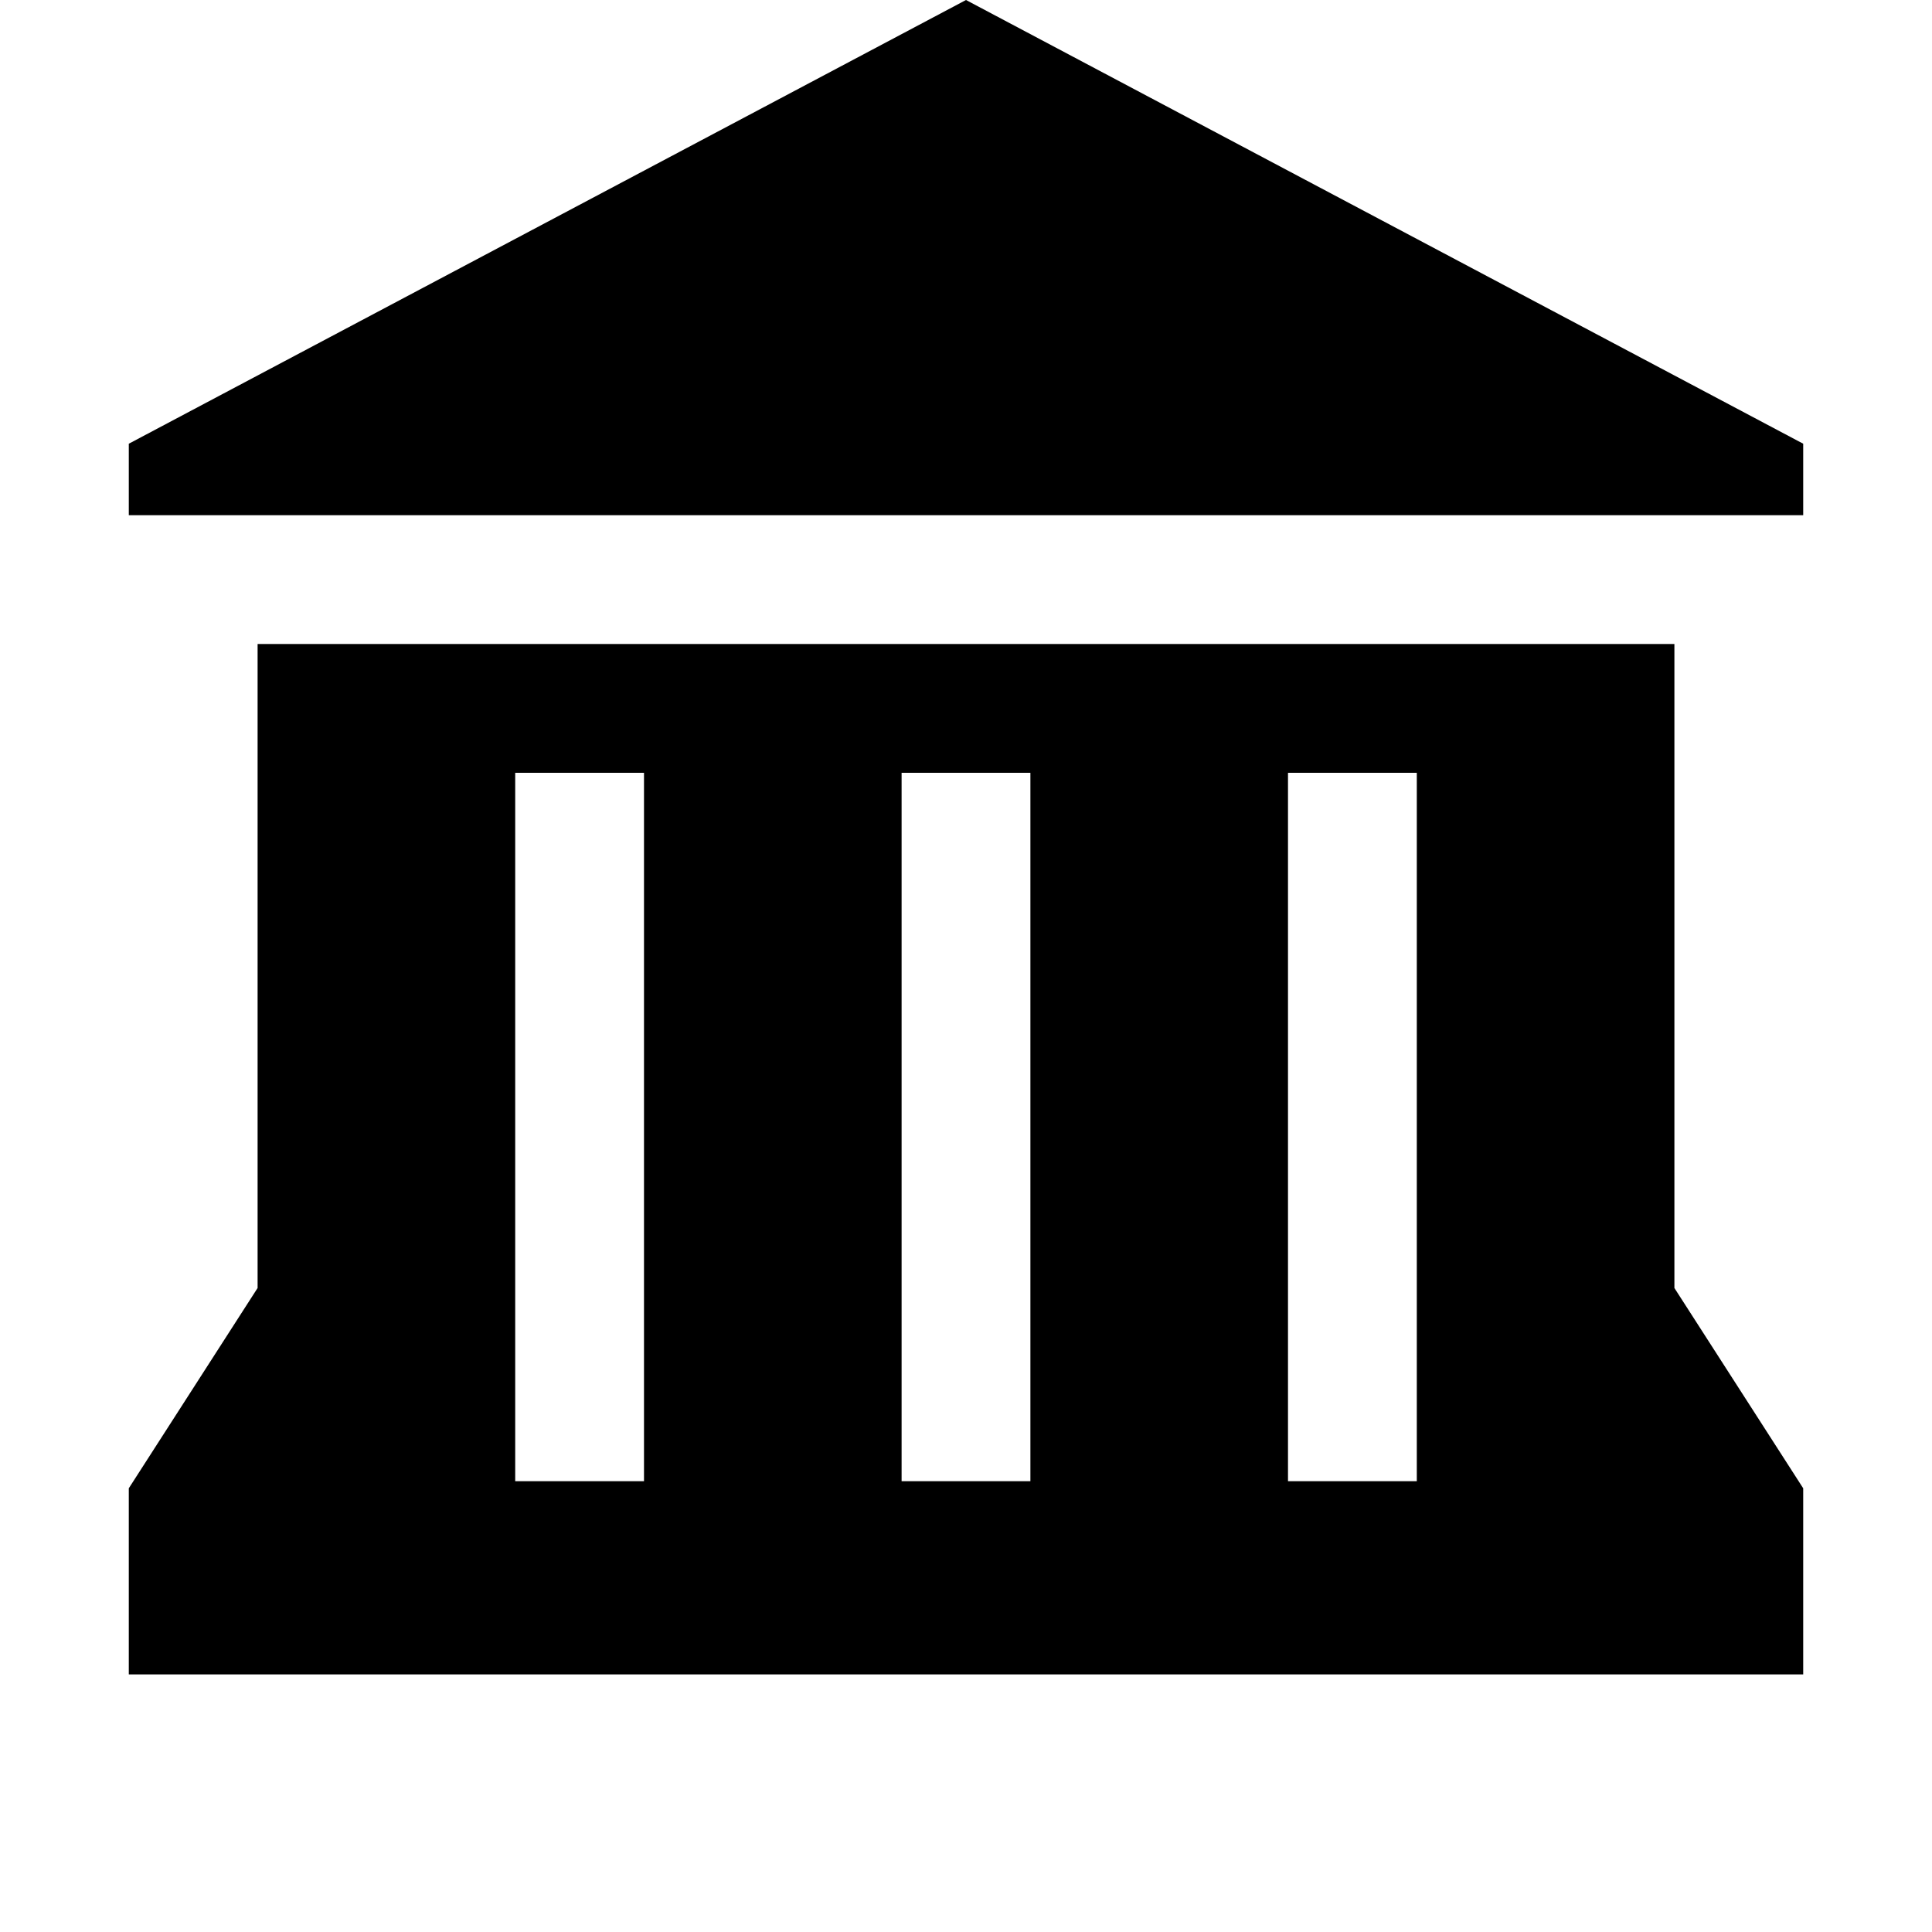 <?xml version="1.0"?>
<svg xmlns="http://www.w3.org/2000/svg" width="15" height="15" viewBox="0 0 15 15">
  <path d="M7.5 0L1 3.445V4h13v-.555L7.5 0zM2 5v5l-1 1.555V13h13v-1.445L13 10V5H2zm2 1h1v5.5H4V6zm3 0h1v5.5H7V6zm3 0h1v5.5h-1V6z"/>
</svg>
